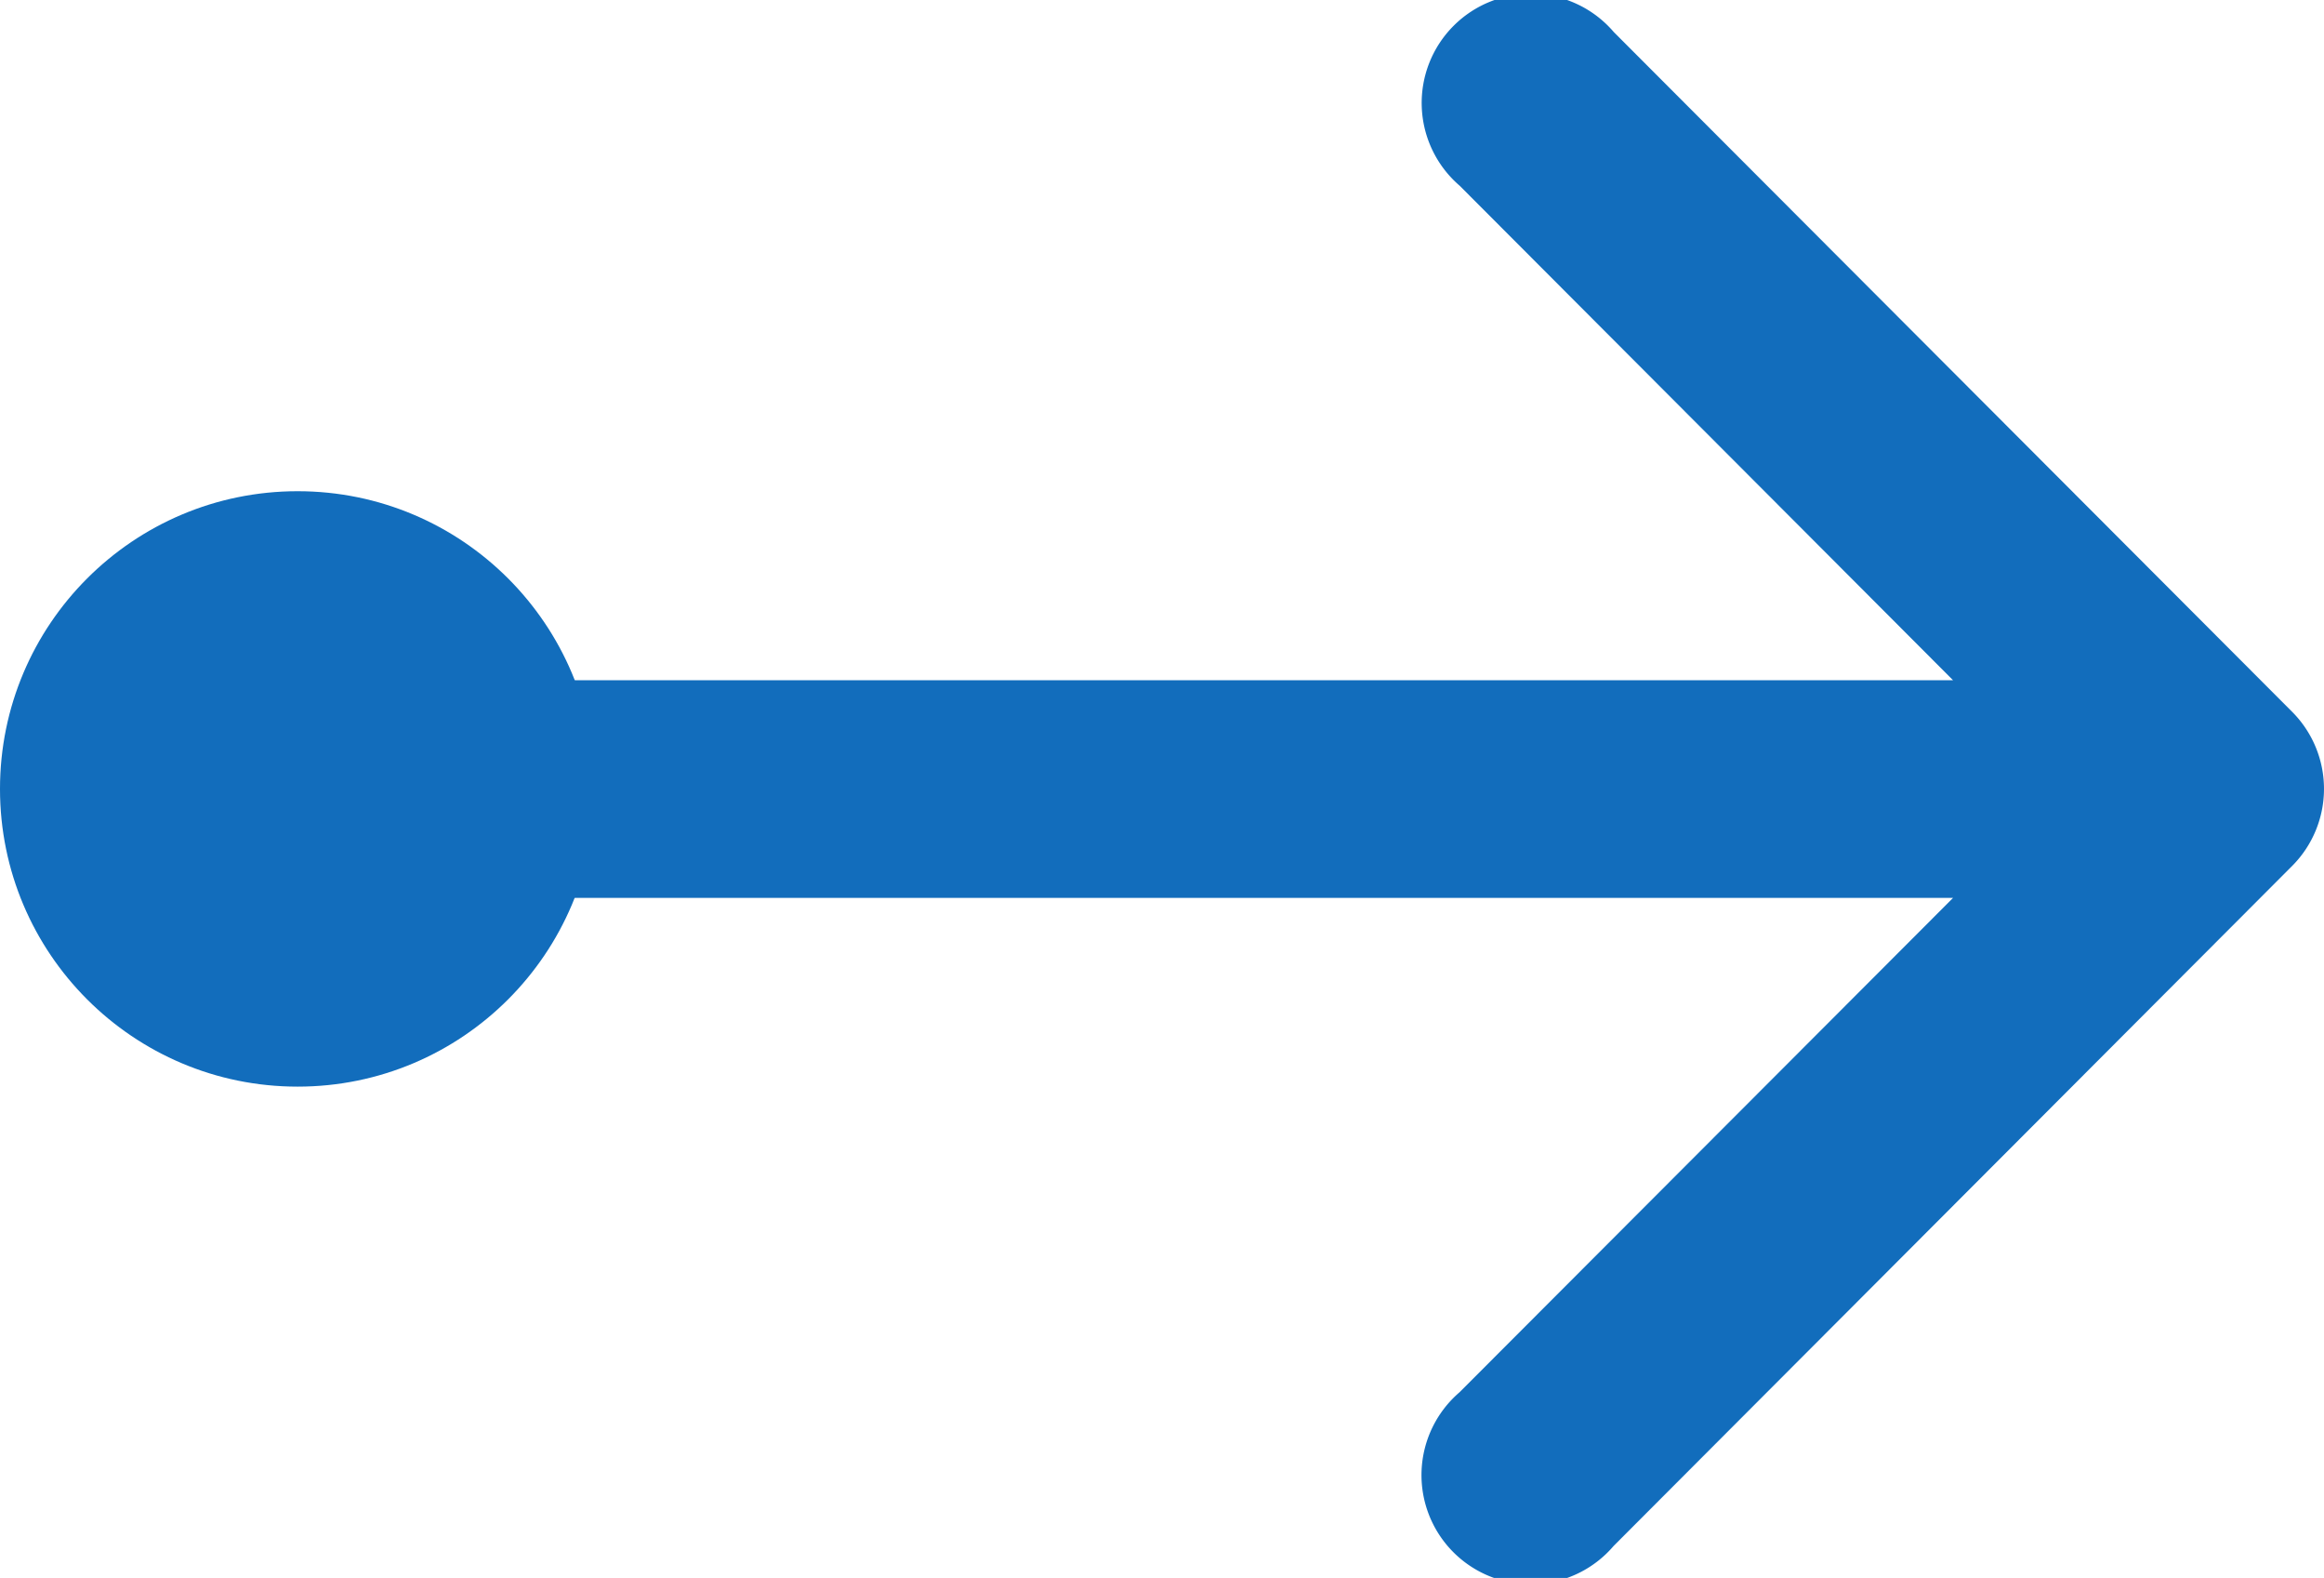<svg xmlns="http://www.w3.org/2000/svg" width="23.426" height="15.901" viewBox="0 0 23.426 15.901">
    <g data-name="Group 142984" transform="translate(-547.287 -1532.471)">
        <path d="m5617.419 155.077-6.841 6.854a1.1 1.1 0 1 1-1.553-1.549L5614 155.4h-16.013a1.1 1.1 0 1 1 0-2.193H5614l-4.973-4.983a1.1 1.1 0 1 1 1.553-1.549l6.841 6.853a1.1 1.1 0 0 1-.002 1.549z" transform="translate(-5047.026 1386.119)" style="fill:#126dbc"/>
        <circle data-name="Ellipse 1408" cx="3" cy="3" r="3" transform="translate(547.287 1537.421)" style="fill:#126dbc"/>
    </g>
</svg>
